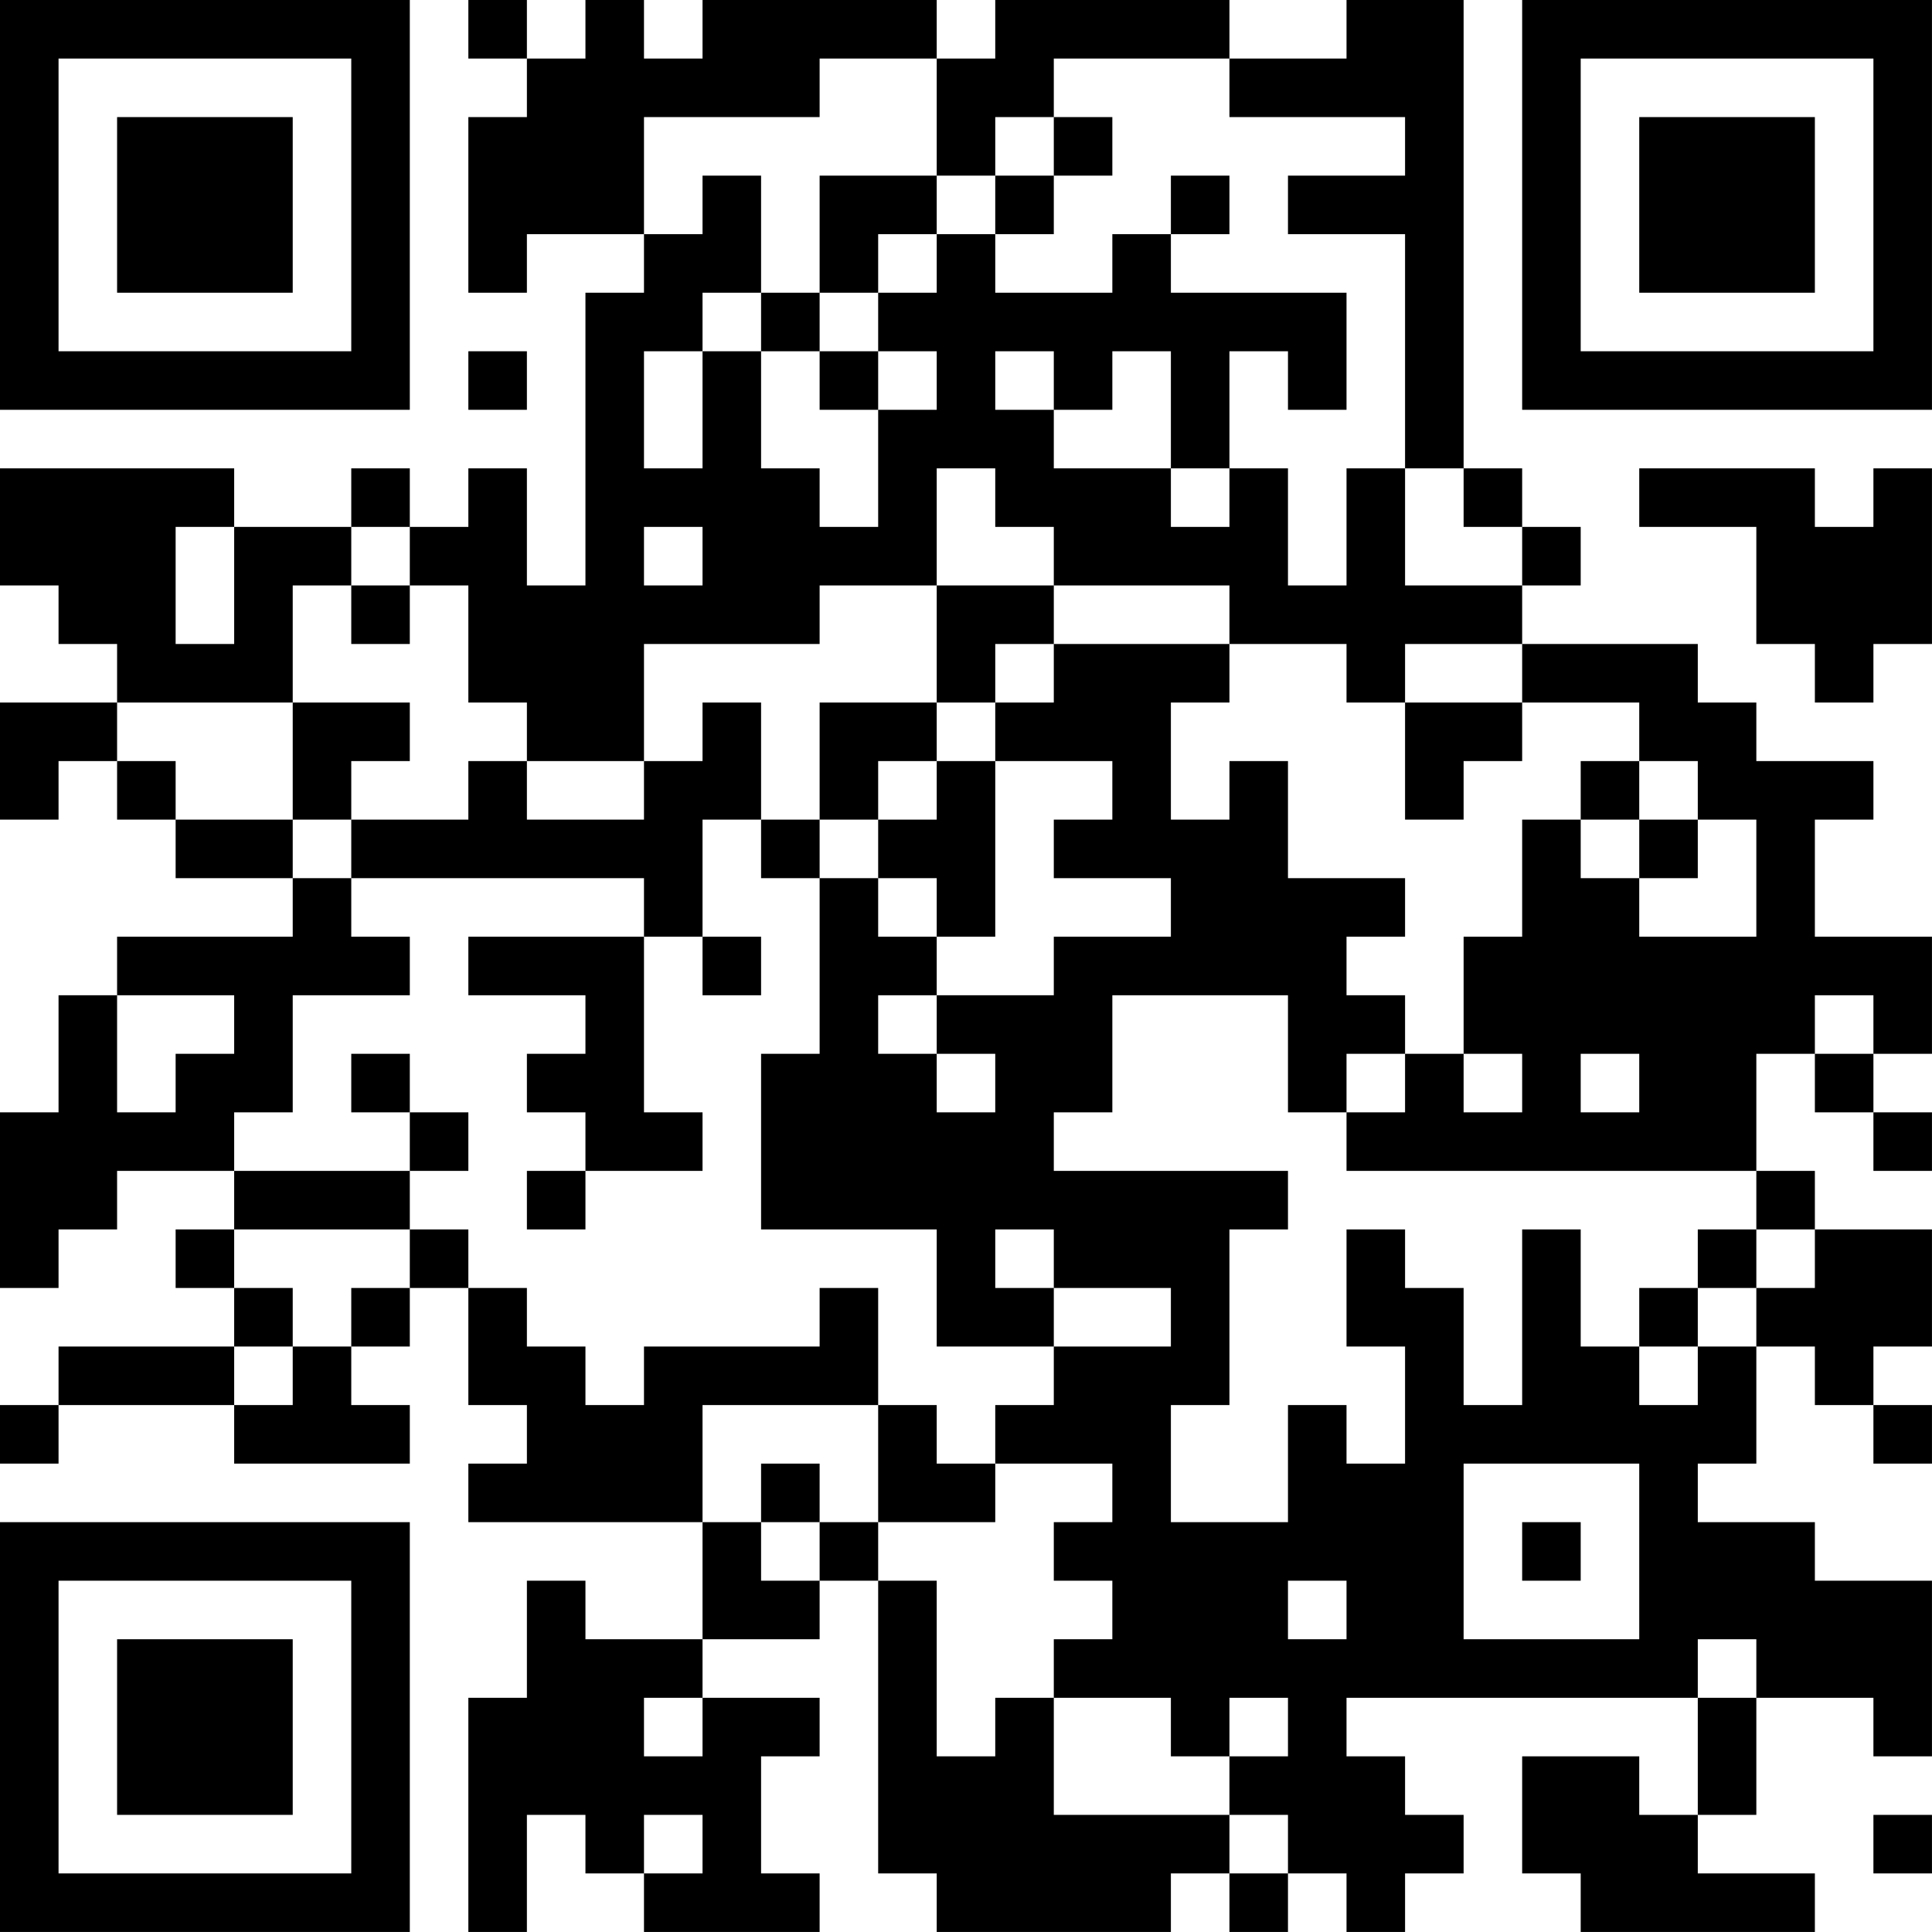 <?xml version="1.0" encoding="UTF-8"?>
<svg xmlns="http://www.w3.org/2000/svg" version="1.1" width="400" height="400" viewBox="0 0 400 400"><rect x="0" y="0" width="400" height="400" fill="#ffffff"/><g transform="scale(12.121)"><g transform="translate(0,0)"><path fill-rule="evenodd" d="M8 0L8 1L9 1L9 2L8 2L8 5L9 5L9 4L11 4L11 5L10 5L10 10L9 10L9 8L8 8L8 9L7 9L7 8L6 8L6 9L4 9L4 8L0 8L0 10L1 10L1 11L2 11L2 12L0 12L0 14L1 14L1 13L2 13L2 14L3 14L3 15L5 15L5 16L2 16L2 17L1 17L1 19L0 19L0 22L1 22L1 21L2 21L2 20L4 20L4 21L3 21L3 22L4 22L4 23L1 23L1 24L0 24L0 25L1 25L1 24L4 24L4 25L7 25L7 24L6 24L6 23L7 23L7 22L8 22L8 24L9 24L9 25L8 25L8 26L12 26L12 28L10 28L10 27L9 27L9 29L8 29L8 33L9 33L9 31L10 31L10 32L11 32L11 33L14 33L14 32L13 32L13 30L14 30L14 29L12 29L12 28L14 28L14 27L15 27L15 32L16 32L16 33L20 33L20 32L21 32L21 33L22 33L22 32L23 32L23 33L24 33L24 32L25 32L25 31L24 31L24 30L23 30L23 29L29 29L29 31L28 31L28 30L26 30L26 32L27 32L27 33L31 33L31 32L29 32L29 31L30 31L30 29L32 29L32 30L33 30L33 27L31 27L31 26L29 26L29 25L30 25L30 23L31 23L31 24L32 24L32 25L33 25L33 24L32 24L32 23L33 23L33 21L31 21L31 20L30 20L30 18L31 18L31 19L32 19L32 20L33 20L33 19L32 19L32 18L33 18L33 16L31 16L31 14L32 14L32 13L30 13L30 12L29 12L29 11L26 11L26 10L27 10L27 9L26 9L26 8L25 8L25 0L23 0L23 1L21 1L21 0L17 0L17 1L16 1L16 0L12 0L12 1L11 1L11 0L10 0L10 1L9 1L9 0ZM14 1L14 2L11 2L11 4L12 4L12 3L13 3L13 5L12 5L12 6L11 6L11 8L12 8L12 6L13 6L13 8L14 8L14 9L15 9L15 7L16 7L16 6L15 6L15 5L16 5L16 4L17 4L17 5L19 5L19 4L20 4L20 5L23 5L23 7L22 7L22 6L21 6L21 8L20 8L20 6L19 6L19 7L18 7L18 6L17 6L17 7L18 7L18 8L20 8L20 9L21 9L21 8L22 8L22 10L23 10L23 8L24 8L24 10L26 10L26 9L25 9L25 8L24 8L24 4L22 4L22 3L24 3L24 2L21 2L21 1L18 1L18 2L17 2L17 3L16 3L16 1ZM18 2L18 3L17 3L17 4L18 4L18 3L19 3L19 2ZM14 3L14 5L13 5L13 6L14 6L14 7L15 7L15 6L14 6L14 5L15 5L15 4L16 4L16 3ZM20 3L20 4L21 4L21 3ZM8 6L8 7L9 7L9 6ZM16 8L16 10L14 10L14 11L11 11L11 13L9 13L9 12L8 12L8 10L7 10L7 9L6 9L6 10L5 10L5 12L2 12L2 13L3 13L3 14L5 14L5 15L6 15L6 16L7 16L7 17L5 17L5 19L4 19L4 20L7 20L7 21L4 21L4 22L5 22L5 23L4 23L4 24L5 24L5 23L6 23L6 22L7 22L7 21L8 21L8 22L9 22L9 23L10 23L10 24L11 24L11 23L14 23L14 22L15 22L15 24L12 24L12 26L13 26L13 27L14 27L14 26L15 26L15 27L16 27L16 30L17 30L17 29L18 29L18 31L21 31L21 32L22 32L22 31L21 31L21 30L22 30L22 29L21 29L21 30L20 30L20 29L18 29L18 28L19 28L19 27L18 27L18 26L19 26L19 25L17 25L17 24L18 24L18 23L20 23L20 22L18 22L18 21L17 21L17 22L18 22L18 23L16 23L16 21L13 21L13 18L14 18L14 15L15 15L15 16L16 16L16 17L15 17L15 18L16 18L16 19L17 19L17 18L16 18L16 17L18 17L18 16L20 16L20 15L18 15L18 14L19 14L19 13L17 13L17 12L18 12L18 11L21 11L21 12L20 12L20 14L21 14L21 13L22 13L22 15L24 15L24 16L23 16L23 17L24 17L24 18L23 18L23 19L22 19L22 17L19 17L19 19L18 19L18 20L22 20L22 21L21 21L21 24L20 24L20 26L22 26L22 24L23 24L23 25L24 25L24 23L23 23L23 21L24 21L24 22L25 22L25 24L26 24L26 21L27 21L27 23L28 23L28 24L29 24L29 23L30 23L30 22L31 22L31 21L30 21L30 20L23 20L23 19L24 19L24 18L25 18L25 19L26 19L26 18L25 18L25 16L26 16L26 14L27 14L27 15L28 15L28 16L30 16L30 14L29 14L29 13L28 13L28 12L26 12L26 11L24 11L24 12L23 12L23 11L21 11L21 10L18 10L18 9L17 9L17 8ZM28 8L28 9L30 9L30 11L31 11L31 12L32 12L32 11L33 11L33 8L32 8L32 9L31 9L31 8ZM3 9L3 11L4 11L4 9ZM11 9L11 10L12 10L12 9ZM6 10L6 11L7 11L7 10ZM16 10L16 12L14 12L14 14L13 14L13 12L12 12L12 13L11 13L11 14L9 14L9 13L8 13L8 14L6 14L6 13L7 13L7 12L5 12L5 14L6 14L6 15L11 15L11 16L8 16L8 17L10 17L10 18L9 18L9 19L10 19L10 20L9 20L9 21L10 21L10 20L12 20L12 19L11 19L11 16L12 16L12 17L13 17L13 16L12 16L12 14L13 14L13 15L14 15L14 14L15 14L15 15L16 15L16 16L17 16L17 13L16 13L16 12L17 12L17 11L18 11L18 10ZM24 12L24 14L25 14L25 13L26 13L26 12ZM15 13L15 14L16 14L16 13ZM27 13L27 14L28 14L28 15L29 15L29 14L28 14L28 13ZM2 17L2 19L3 19L3 18L4 18L4 17ZM31 17L31 18L32 18L32 17ZM6 18L6 19L7 19L7 20L8 20L8 19L7 19L7 18ZM27 18L27 19L28 19L28 18ZM29 21L29 22L28 22L28 23L29 23L29 22L30 22L30 21ZM15 24L15 26L17 26L17 25L16 25L16 24ZM13 25L13 26L14 26L14 25ZM25 25L25 28L28 28L28 25ZM26 26L26 27L27 27L27 26ZM22 27L22 28L23 28L23 27ZM29 28L29 29L30 29L30 28ZM11 29L11 30L12 30L12 29ZM11 31L11 32L12 32L12 31ZM32 31L32 32L33 32L33 31ZM0 0L0 7L7 7L7 0ZM1 1L1 6L6 6L6 1ZM2 2L2 5L5 5L5 2ZM26 0L26 7L33 7L33 0ZM27 1L27 6L32 6L32 1ZM28 2L28 5L31 5L31 2ZM0 26L0 33L7 33L7 26ZM1 27L1 32L6 32L6 27ZM2 28L2 31L5 31L5 28Z" fill="#000000"/></g></g></svg>
